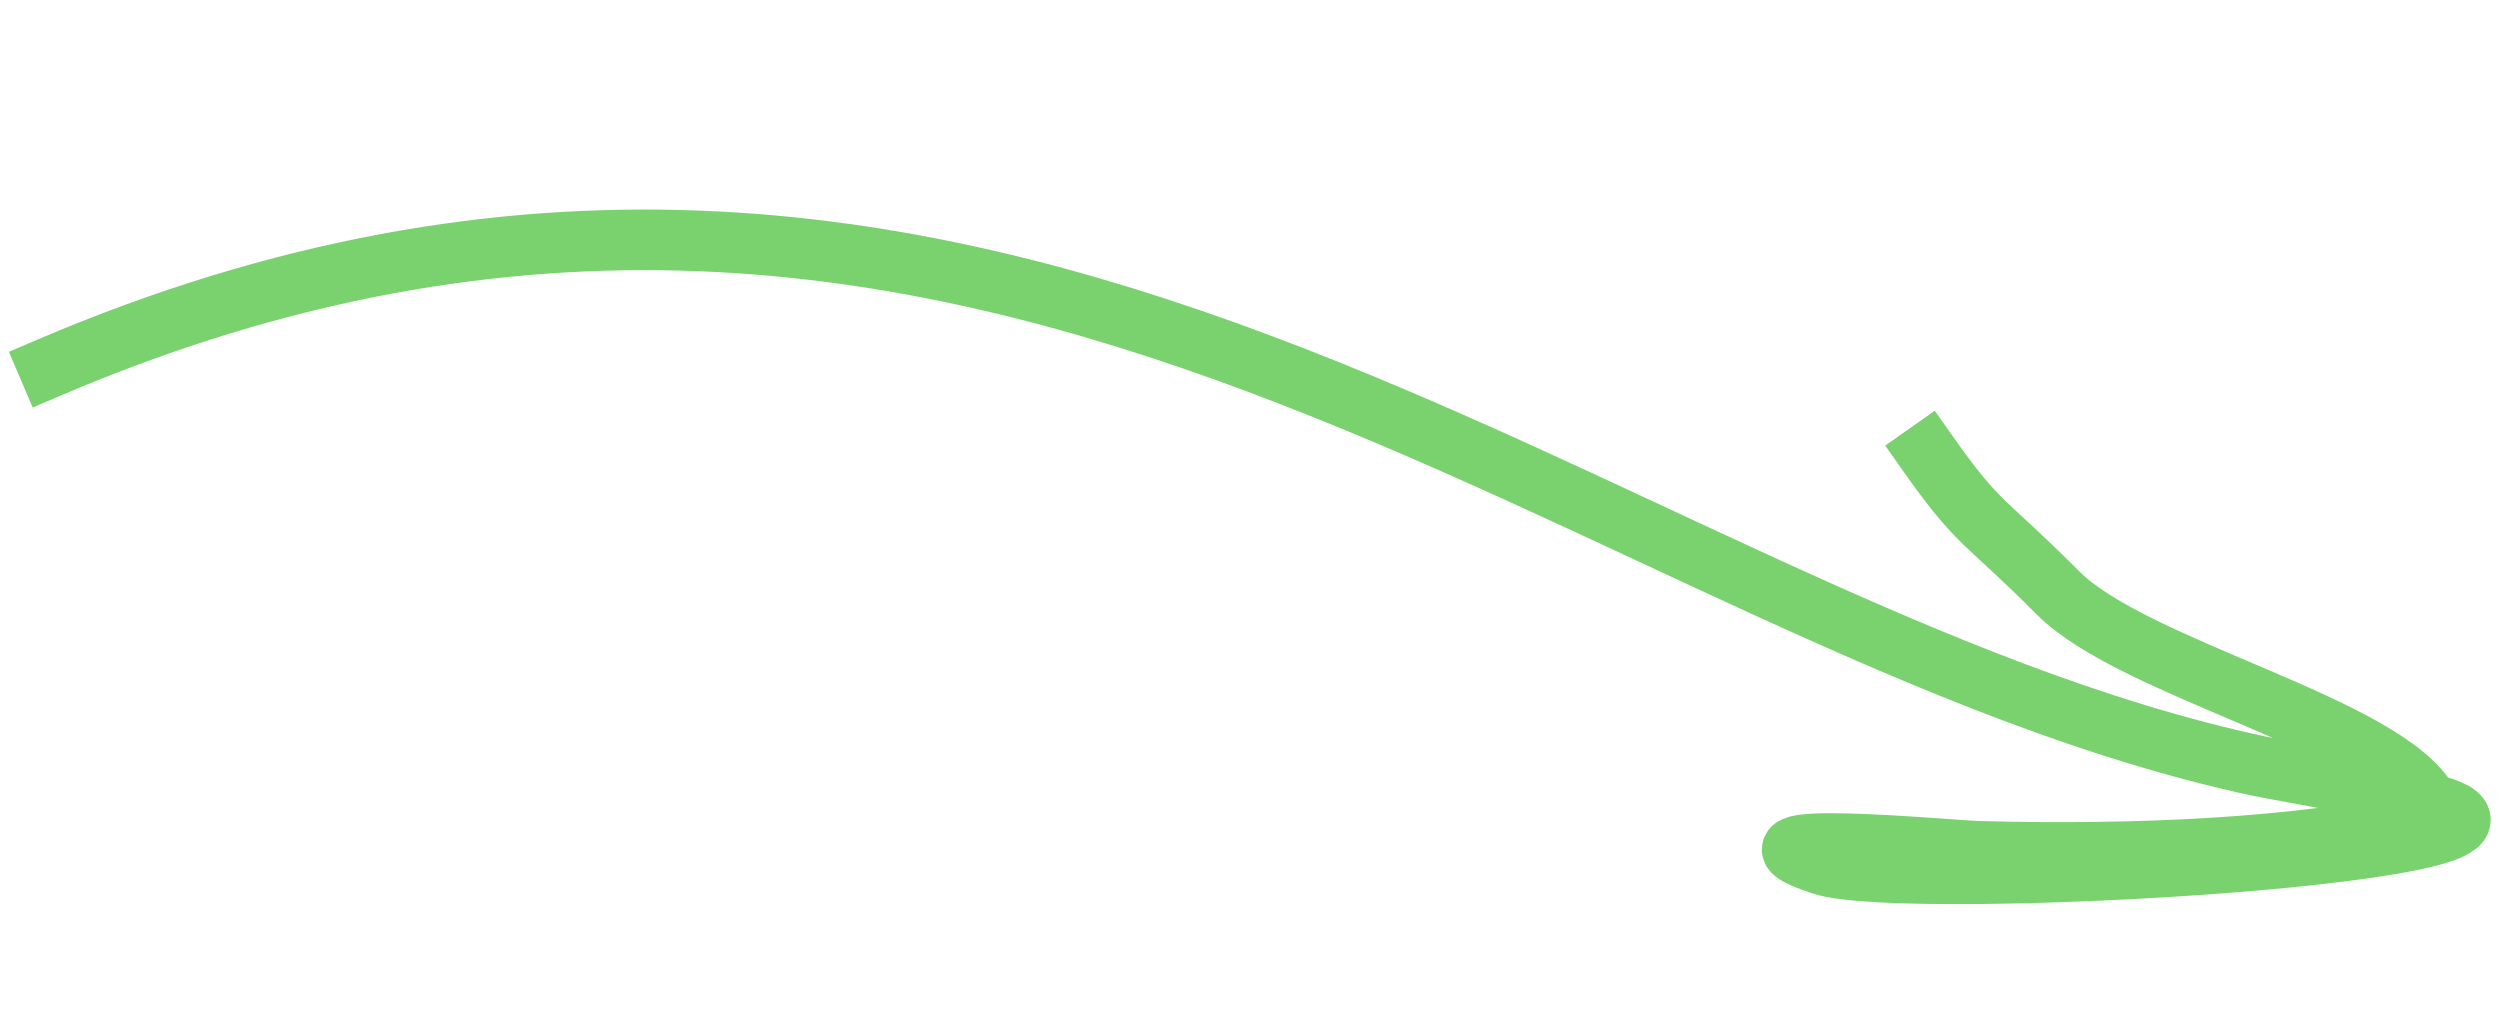 <?xml version="1.0" encoding="UTF-8"?> <svg xmlns="http://www.w3.org/2000/svg" width="165" height="68" viewBox="0 0 165 68" fill="none"> <path d="M3.211 24.272C65.21 -2.215 105.566 41.251 149.141 50.574C151.049 50.981 164.8 53.148 160.305 54.126C151.69 56.001 141.086 56.459 130.59 56.188C128.739 56.14 112.778 54.605 120.27 57.073C125.881 58.921 172.711 56.188 160.305 53.031C157.529 47.889 140.852 44.188 135.821 39.126C130.953 34.228 130.689 34.833 127.211 29.893" stroke="#7AD26F" stroke-width="4" stroke-linecap="square"></path> </svg> 